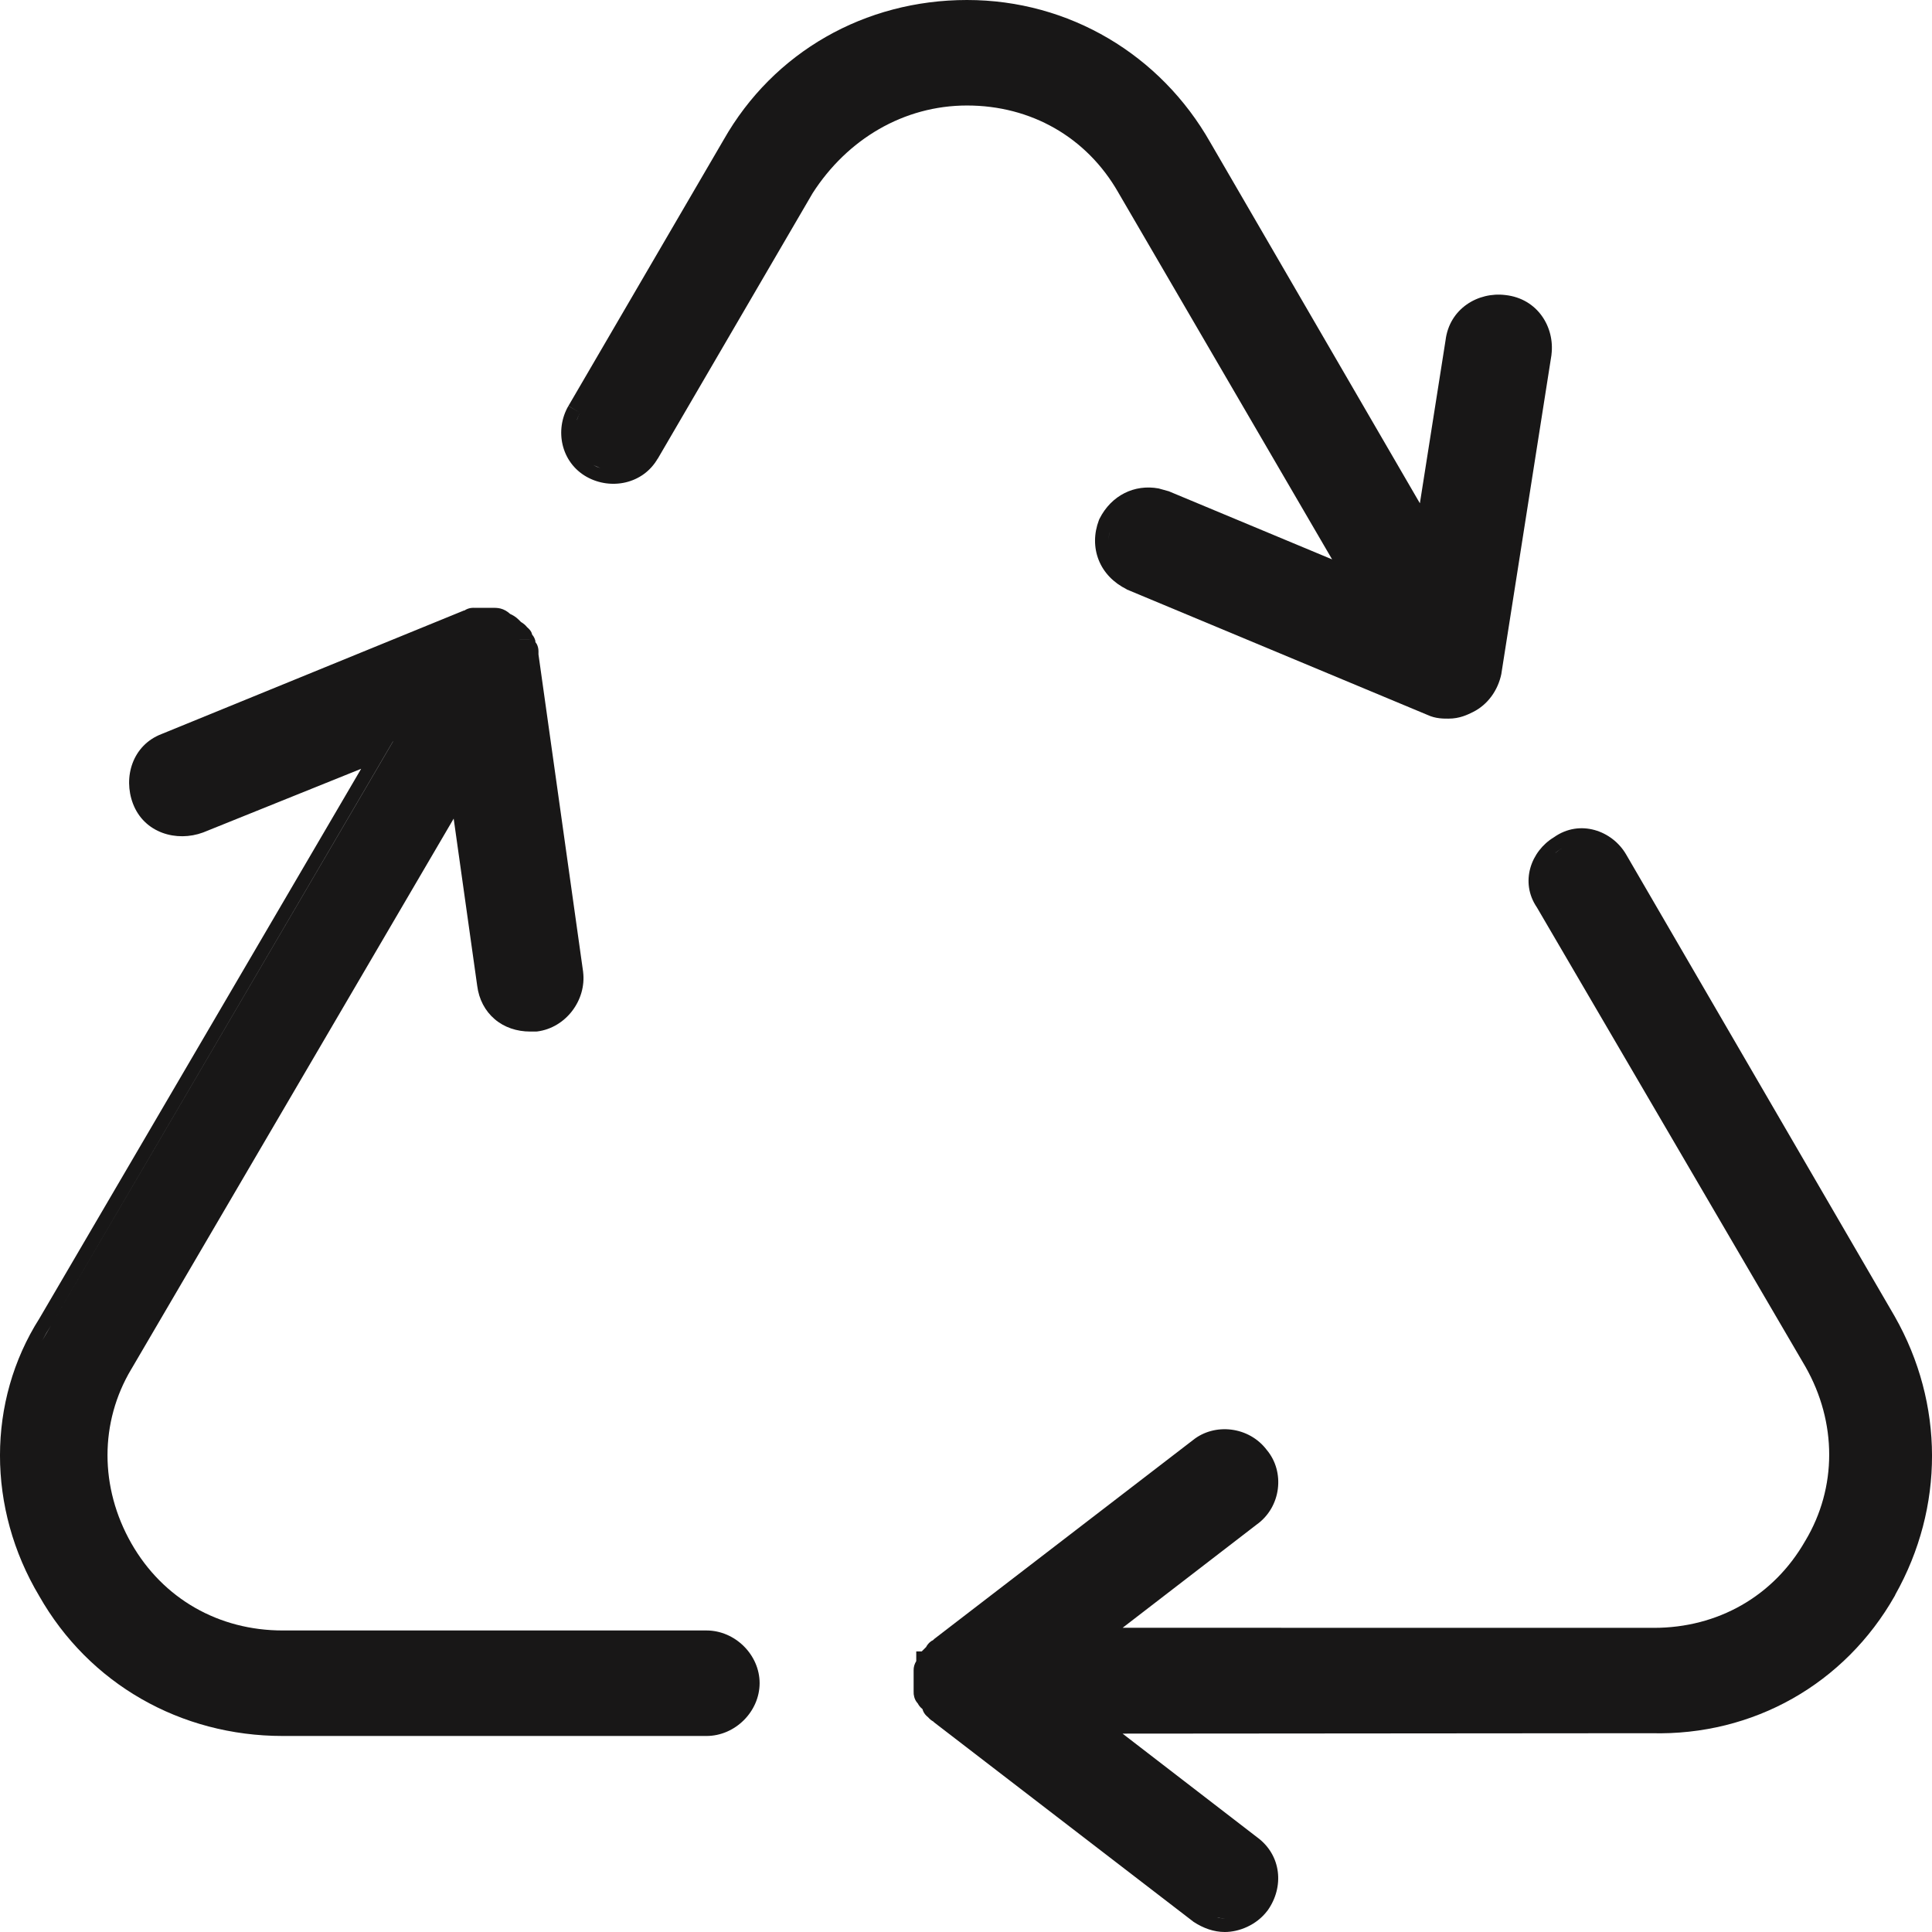 <svg xmlns="http://www.w3.org/2000/svg" fill="none" viewBox="0 0 28 28" height="28" width="28">
<g clip-path="url(#clip0_1095_713)">
<path fill="#181717" d="M22.521 12.134C22.898 11.867 23.368 12.039 23.568 12.385L27.459 19.077L27.46 19.079C28.178 20.343 28.18 21.845 27.468 23.111L27.466 23.118L27.46 23.129C26.738 24.402 25.413 25.158 23.931 25.119L16.269 25.125L18.215 26.624C18.574 26.884 18.615 27.349 18.369 27.691L18.366 27.694C18.209 27.901 17.957 28 17.751 28C17.592 28 17.439 27.945 17.3 27.854L17.294 27.85L17.288 27.845L13.55 24.971L13.54 24.963L13.524 24.948C13.501 24.936 13.475 24.916 13.45 24.887C13.417 24.862 13.396 24.833 13.383 24.807C13.377 24.795 13.374 24.783 13.37 24.772L13.37 24.77C13.339 24.745 13.317 24.718 13.305 24.694L13.304 24.691C13.294 24.679 13.279 24.662 13.267 24.639C13.251 24.607 13.245 24.577 13.242 24.553C13.241 24.535 13.241 24.517 13.241 24.511V24.207C13.241 24.184 13.243 24.161 13.25 24.138C13.257 24.116 13.266 24.096 13.276 24.079C13.277 24.078 13.278 24.077 13.279 24.076V23.934H13.358L13.421 23.871C13.436 23.842 13.461 23.808 13.5 23.782C13.506 23.778 13.514 23.776 13.52 23.772L13.531 23.762L13.54 23.753L13.55 23.745L17.288 20.872C17.602 20.618 18.101 20.671 18.36 21.015C18.625 21.331 18.57 21.842 18.21 22.097L16.27 23.591L23.97 23.592C24.892 23.592 25.704 23.137 26.164 22.33L26.166 22.327C26.624 21.56 26.626 20.616 26.165 19.806L22.274 13.151C22.023 12.783 22.189 12.334 22.521 12.134ZM17.666 27.796L17.751 27.803C17.713 27.803 17.675 27.797 17.637 27.788C17.647 27.791 17.656 27.794 17.666 27.796ZM13.515 24.093L13.513 24.101C13.514 24.097 13.515 24.094 13.515 24.093ZM13.32 24.066C13.319 24.071 13.319 24.076 13.319 24.081C13.318 24.082 13.318 24.084 13.318 24.086V24.093C13.318 24.082 13.321 24.07 13.322 24.058C13.322 24.061 13.321 24.064 13.32 24.066ZM22.635 12.295C22.602 12.314 22.571 12.335 22.543 12.359L22.544 12.36C22.572 12.336 22.602 12.314 22.635 12.295Z" clip-rule="evenodd" fill-rule="evenodd"></path>
<path fill="#181717" d="M7.253 8.819C7.304 8.832 7.353 8.859 7.397 8.901C7.392 8.897 7.388 8.895 7.407 8.904C7.427 8.914 7.472 8.936 7.515 8.979L7.554 9.018C7.552 9.016 7.542 9.008 7.575 9.03C7.587 9.038 7.614 9.058 7.639 9.09C7.668 9.114 7.689 9.139 7.701 9.163C7.707 9.175 7.709 9.188 7.713 9.199C7.718 9.206 7.726 9.213 7.731 9.222C7.741 9.238 7.751 9.258 7.757 9.28C7.76 9.289 7.759 9.299 7.76 9.307C7.765 9.315 7.773 9.323 7.778 9.332C7.795 9.364 7.801 9.395 7.803 9.418C7.805 9.436 7.804 9.455 7.804 9.46V9.484L8.451 14.084V14.087C8.501 14.495 8.2 14.897 7.784 14.949L7.771 14.95H7.684C7.49 14.95 7.309 14.89 7.17 14.771C7.03 14.652 6.941 14.483 6.916 14.287L6.575 11.864L1.903 19.843L1.902 19.844C1.444 20.612 1.442 21.557 1.904 22.368C2.364 23.174 3.174 23.63 4.097 23.63H10.239C10.652 23.63 11.009 23.981 11.009 24.394C11.008 24.808 10.652 25.159 10.239 25.159H4.097C2.617 25.159 1.291 24.403 0.568 23.13C-0.189 21.861 -0.191 20.308 0.571 19.108L5.234 11.142L2.948 12.063L2.943 12.065C2.559 12.207 2.089 12.073 1.927 11.647C1.782 11.265 1.919 10.8 2.342 10.638L6.689 8.862L6.726 8.847H6.734C6.739 8.843 6.745 8.838 6.752 8.835C6.783 8.819 6.813 8.812 6.837 8.81C6.854 8.808 6.872 8.809 6.879 8.809H7.148C7.163 8.809 7.207 8.808 7.253 8.819ZM0.737 19.213C0.692 19.284 0.65 19.357 0.611 19.43L0.737 19.213L5.697 10.745H5.695L0.737 19.213ZM7.531 9.272H7.676L7.677 9.271H7.53L7.531 9.272Z" clip-rule="evenodd" fill-rule="evenodd"></path>
<path fill="#181717" d="M14.015 0C15.497 0 16.821 0.795 17.541 2.065L20.578 7.294L20.95 4.932C21.006 4.471 21.424 4.227 21.817 4.276C22.285 4.327 22.535 4.743 22.485 5.139V5.144L21.76 9.757L21.759 9.766C21.709 10.008 21.559 10.214 21.348 10.319L21.346 10.32C21.27 10.357 21.157 10.415 20.993 10.415C20.924 10.415 20.807 10.417 20.688 10.361L16.328 8.542V8.54C16.137 8.445 15.995 8.298 15.923 8.116C15.851 7.934 15.853 7.732 15.926 7.539L15.93 7.529L15.934 7.52C16.107 7.176 16.444 7.015 16.792 7.079L16.943 7.121L16.949 7.124L19.306 8.107L16.209 2.793L16.208 2.791C15.748 1.985 14.938 1.529 14.015 1.529C13.096 1.529 12.279 2.018 11.777 2.8L9.532 6.649L9.531 6.648C9.318 7.016 8.851 7.107 8.501 6.91C8.13 6.7 8.036 6.233 8.237 5.884L8.407 5.982C8.388 6.015 8.373 6.049 8.361 6.084L8.362 6.085C8.374 6.05 8.388 6.015 8.407 5.982L8.238 5.883L10.487 2.027C11.21 0.753 12.536 0 14.015 0ZM16.078 7.722C16.071 7.758 16.068 7.793 16.067 7.828C16.068 7.792 16.072 7.756 16.079 7.719L16.078 7.722ZM8.598 6.739C8.631 6.758 8.666 6.773 8.702 6.785L8.598 6.739Z" clip-rule="evenodd" fill-rule="evenodd"></path>
</g>
<defs>
<clipPath id="clip0_1095_713">
<rect fill="white" height="28" width="28"></rect>
</clipPath>
</defs>
</svg>
